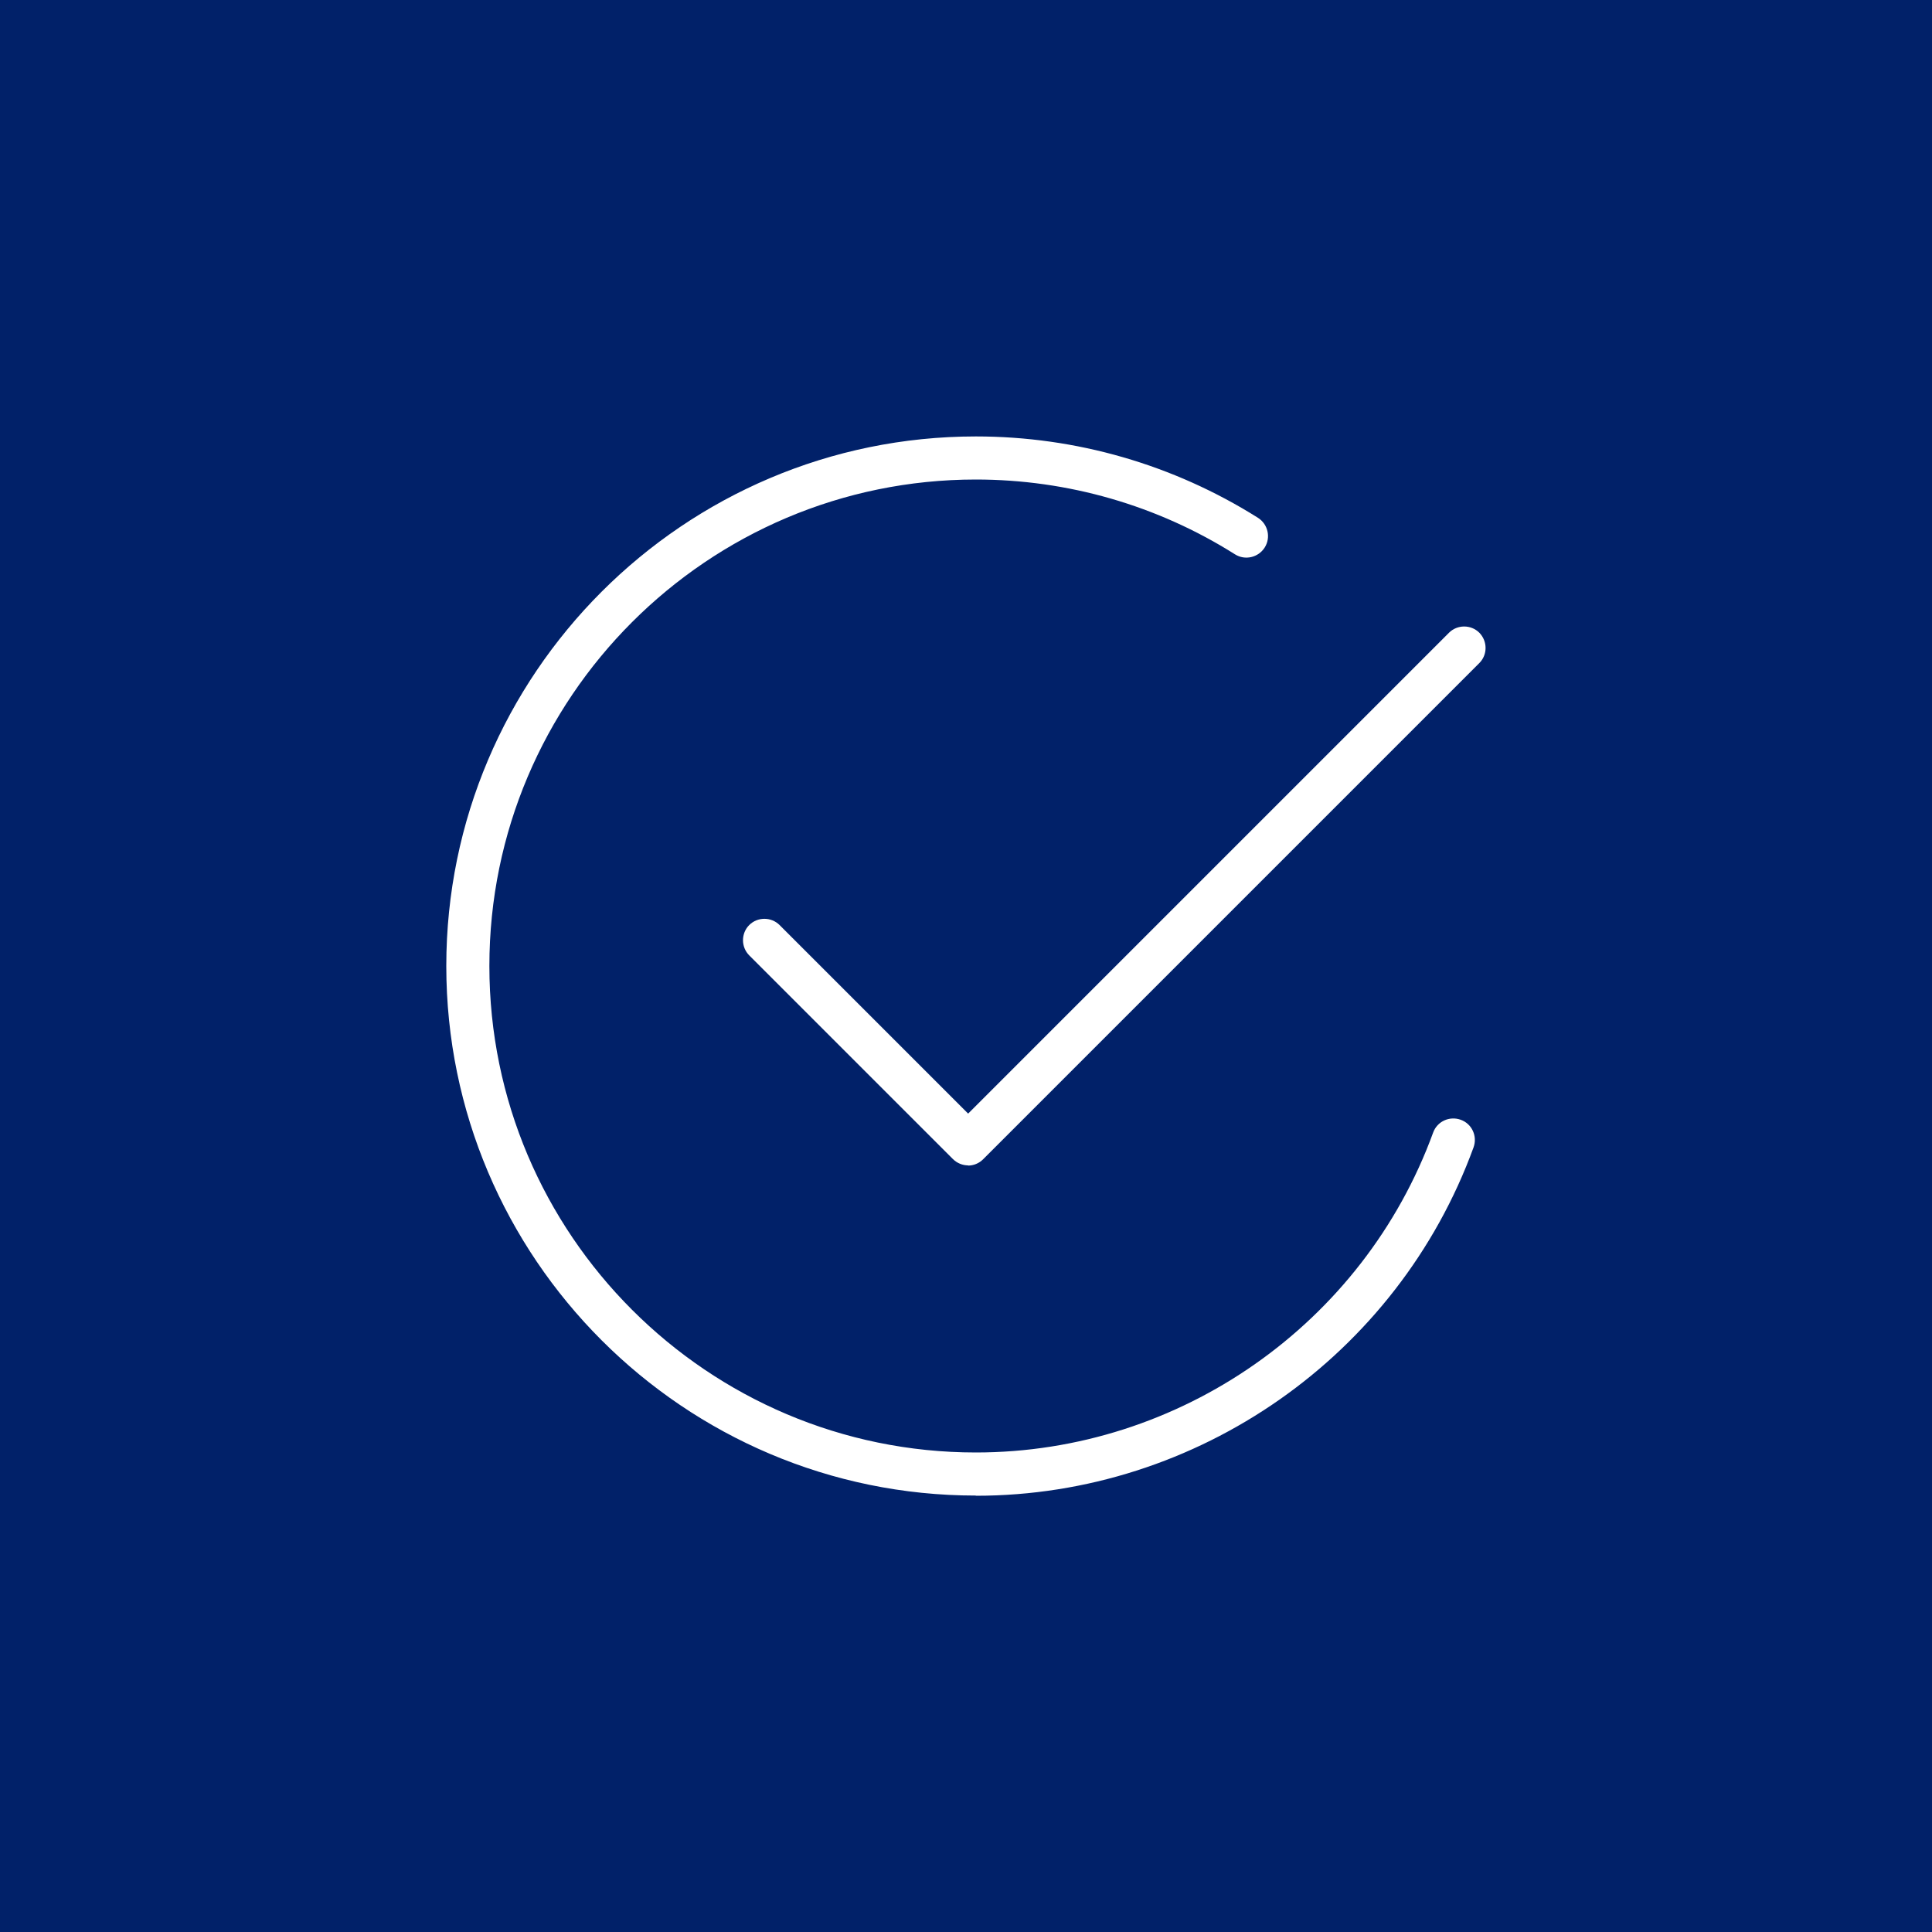 <?xml version="1.0" encoding="UTF-8"?>
<svg xmlns="http://www.w3.org/2000/svg" viewBox="0 0 100 100">
  <defs>
    <style>
      .cls-1 {
        fill: #fff;
      }

      .cls-2 {
        fill: #012169;
      }
    </style>
  </defs>
  <g id="Layer_2" data-name="Layer 2">
    <rect class="cls-2" x="0" y="0" width="100" height="100"/>
  </g>
  <g id="Layer_1" data-name="Layer 1">
    <g>
      <path class="cls-1" d="M50.11,60.32c-.28,0-.57-.11-.79-.33l-10.54-10.54c-.43-.43-.43-1.14,0-1.57.43-.43,1.14-.43,1.57,0l9.76,9.76,24.89-24.89c.43-.43,1.14-.43,1.57,0,.43.44.43,1.14,0,1.57l-25.68,25.68c-.22.22-.5.33-.79.33Z"/>
      <path class="cls-1" d="M50.51,77.41c-15.11,0-27.41-12.3-27.41-27.41s12.3-27.41,27.41-27.41c5.19,0,10.23,1.46,14.6,4.21.52.33.68,1.02.35,1.54-.33.52-1.02.68-1.54.35-4.01-2.53-8.65-3.87-13.41-3.87-13.89,0-25.18,11.3-25.18,25.18s11.3,25.18,25.18,25.18c10.55,0,20.06-6.66,23.67-16.56.21-.58.85-.87,1.43-.66.58.21.87.85.66,1.43-3.93,10.78-14.28,18.03-25.76,18.03Z"/>
    </g>
  </g>
</svg>